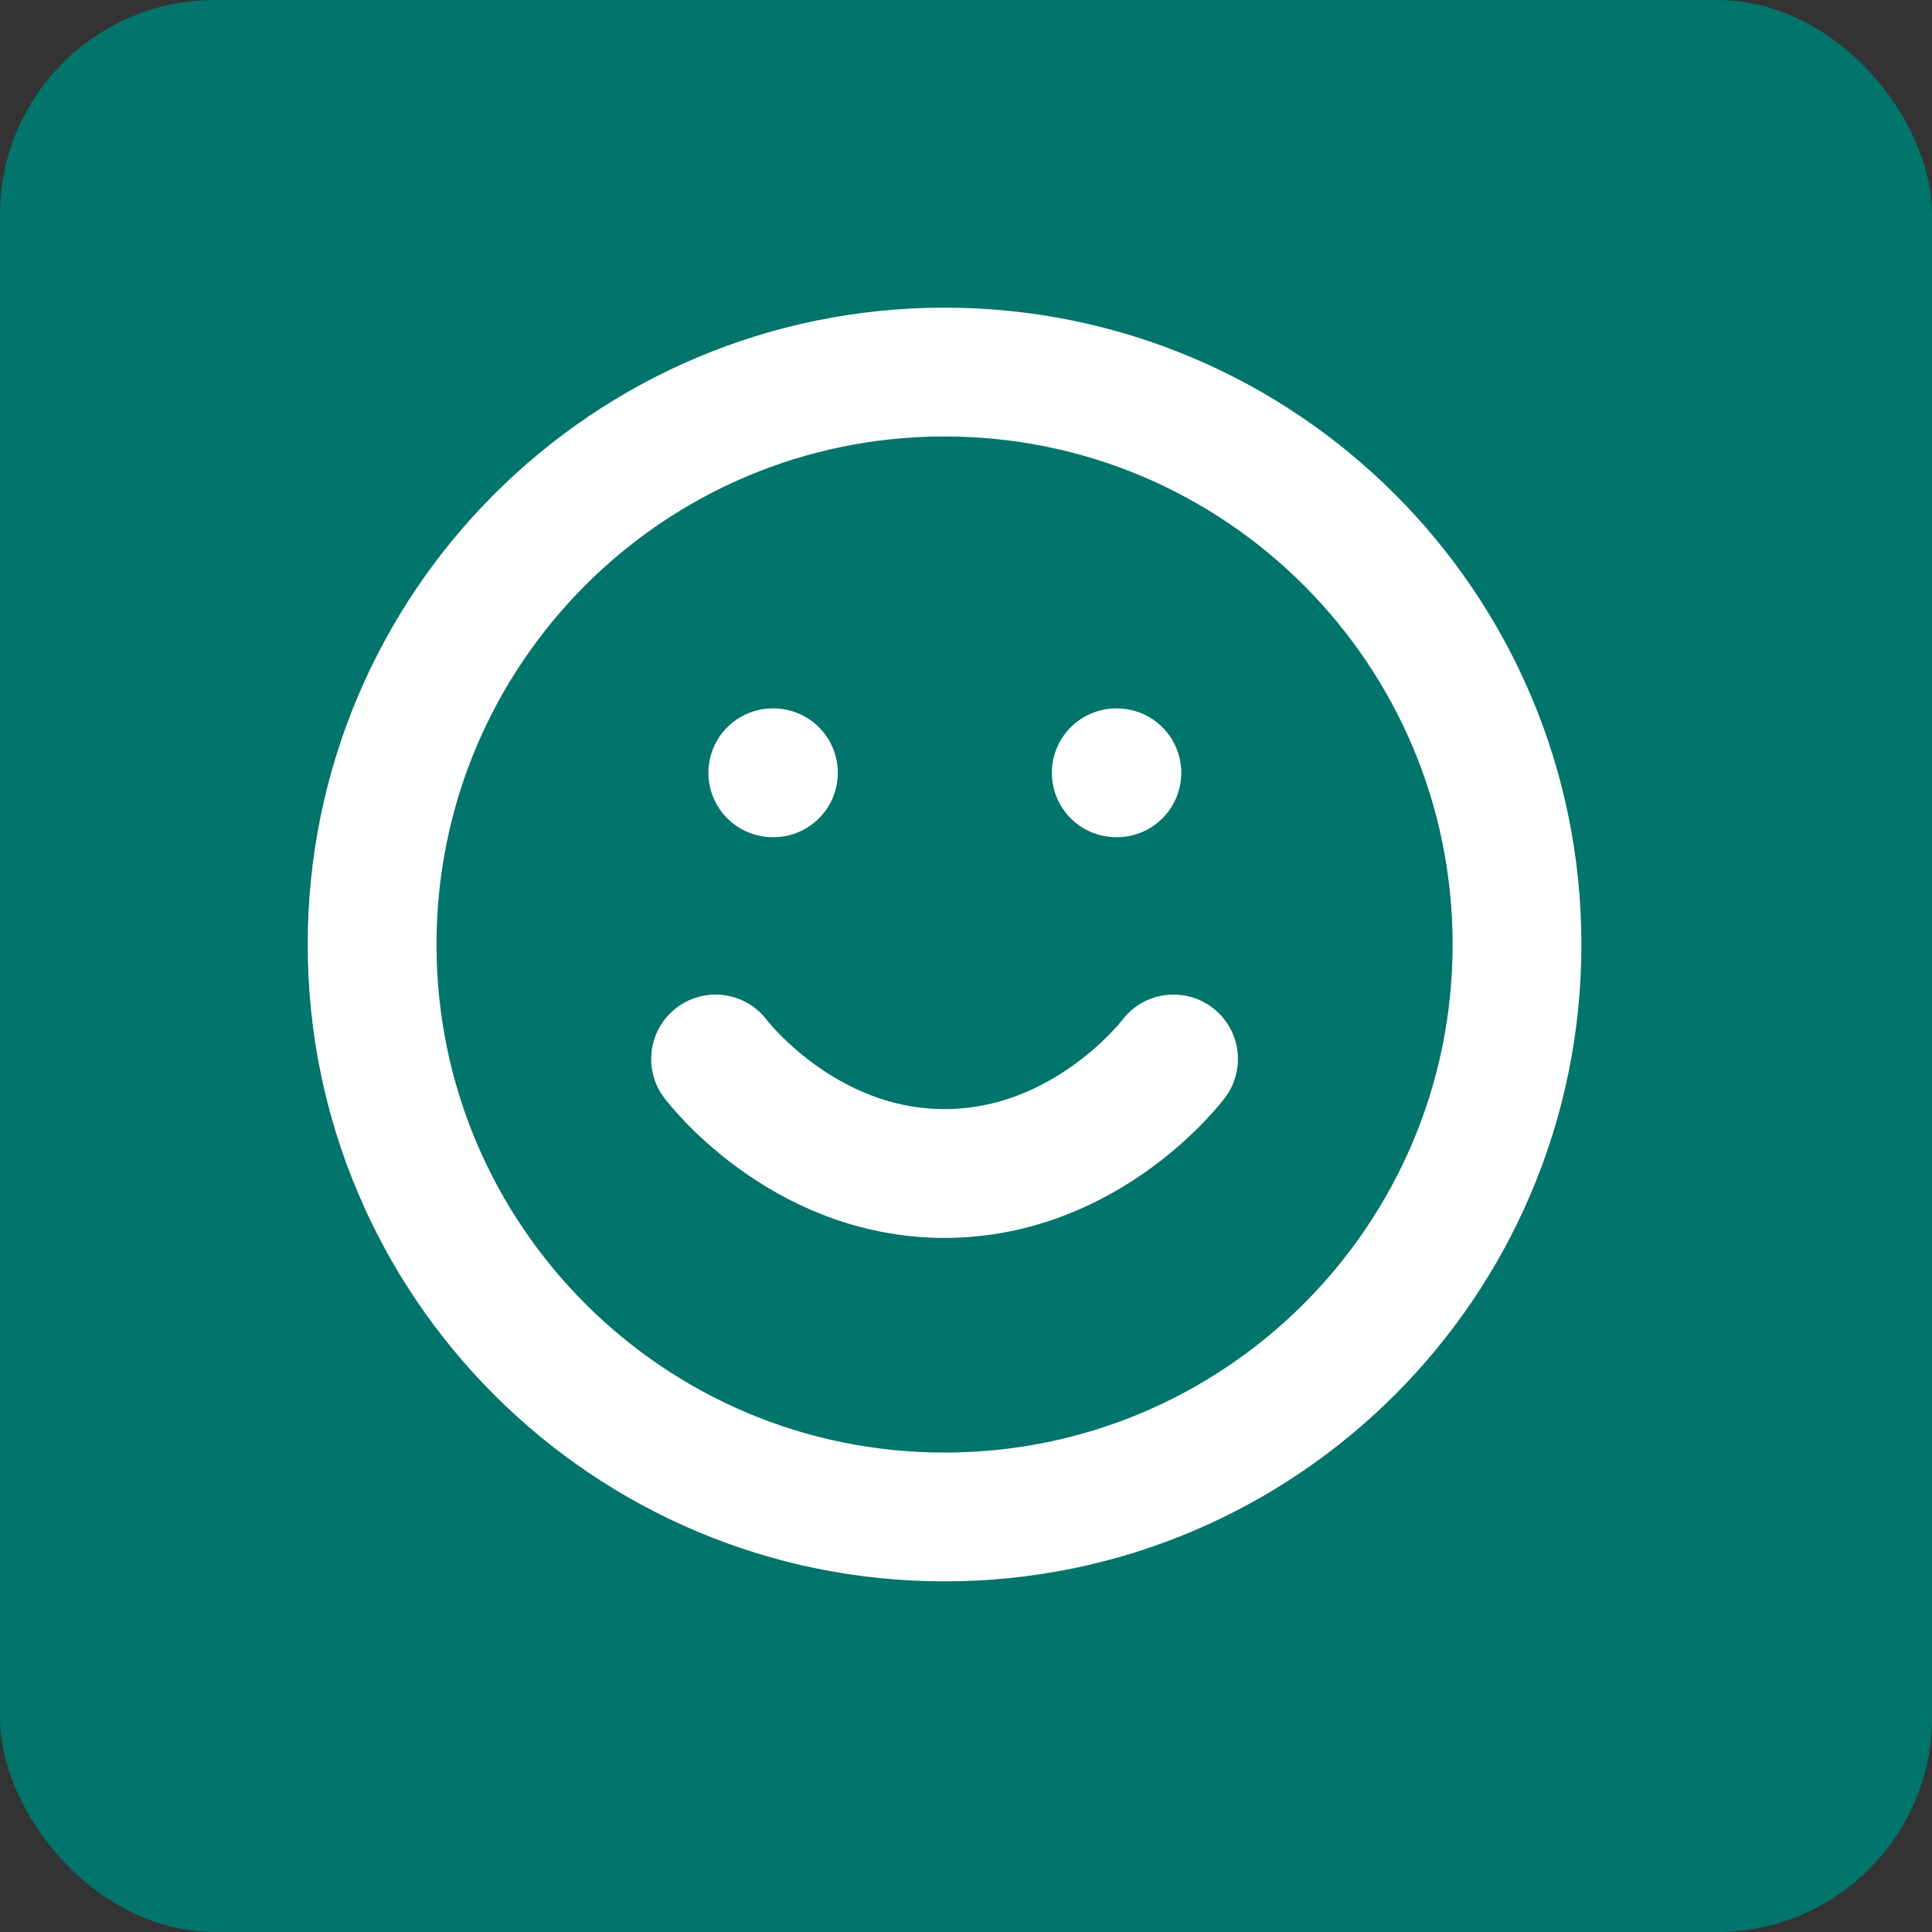 
<svg width="45" height="45" viewBox="0 0 45 45" fill="none" xmlns="http://www.w3.org/2000/svg">
<rect x="0" y="0" width="45" height="45" fill="#333333" stroke="none"/>
<rect width="45" height="45" rx="5" fill="#01746B"/>
<path d="M16.667 24.666C16.667 24.666 18.667 27.333 22 27.333C25.334 27.333 27.334 24.666 27.334 24.666M18 18H18.014M26 18H26.014M35.334 22C35.334 29.364 29.364 35.333 22 35.333C14.636 35.333 8.667 29.364 8.667 22C8.667 14.636 14.636 8.666 22 8.666C29.364 8.666 35.334 14.636 35.334 22Z" stroke="white" stroke-width="3" stroke-linecap="round" stroke-linejoin="round"/>
</svg>
